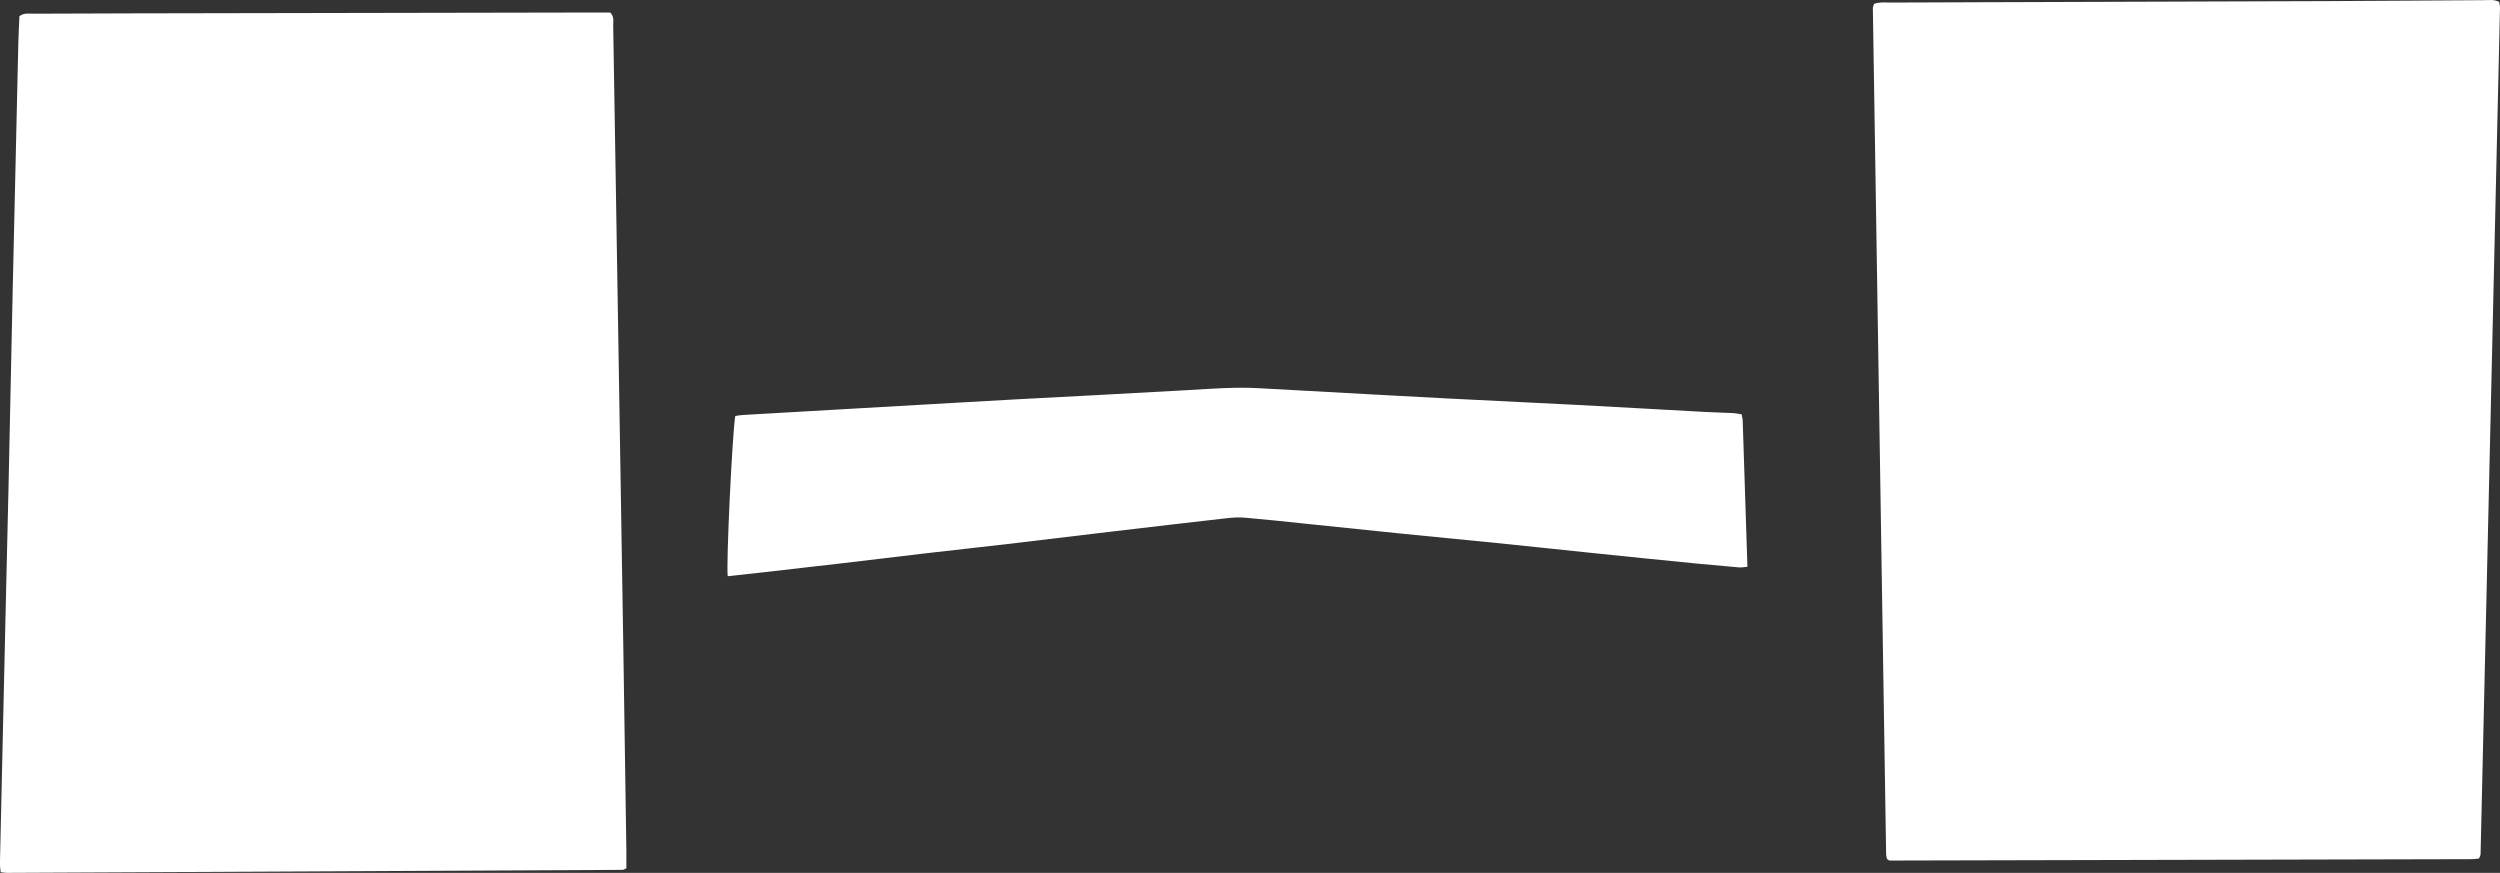 <?xml version="1.0" encoding="UTF-8"?>
<svg xmlns="http://www.w3.org/2000/svg" id="b" viewBox="0 0 292 101.95">
  <rect x="0" y="0" width="292" height="101.95" fill="#333333" stroke="none"/>
  <g id="c">
    <path d="M73.18,101.4c-.26.12-.35.2-.45.2-23.98.12-47.96.23-71.93.35-.21,0-.41-.04-.72-.08-.03-.33-.09-.64-.09-.94.21-9.44.42-18.88.64-28.32.12-5.31.25-10.62.37-15.93.16-7.56.31-15.13.48-22.69.21-9.65.44-19.31.66-28.96.02-1.07.09-2.13.13-3.15.58-.41,1.13-.27,1.64-.28,4.02-.02,8.05-.03,12.07-.04,18.08-.03,36.16-.07,54.23-.1.37,0,.75,0,1.06,0,.51.5.34,1.07.35,1.58.11,6.06.2,12.12.3,18.18.3,18.29.6,36.58.89,54.87.12,7.78.24,15.56.35,23.33,0,.64,0,1.28,0,1.96Z" fill="#fff" stroke-width="0"></path>
    <path d="M291.9.22c.03.21.1.42.1.62-.75,32.98-1.51,65.96-2.27,98.93,0,.15-.1.29-.18.5-.25.03-.51.08-.77.08-22.69.06-45.37.11-68.06.16-.09,0-.18-.1-.32-.18-.03-.17-.1-.37-.1-.58-.52-32.93-1.04-65.86-1.55-98.79,0-.15.08-.3.14-.51.61-.23,1.26-.15,1.88-.15,3.7-.02,7.4-.03,11.1-.04,13.36-.04,26.71-.08,40.07-.13,6.06-.02,12.12-.08,18.18-.11.58,0,1.17-.11,1.77.2Z" fill="#fff" stroke-width="0"></path>
    <path d="M85,67.32c-.2-1.44.54-16.83.88-18.73.27-.04.58-.11.88-.12,3.48-.2,6.96-.4,10.44-.6,4.82-.28,9.64-.56,14.46-.83,2.3-.13,4.6-.27,6.91-.39,6.75-.36,13.5-.7,20.24-1.09,2.73-.16,5.46-.37,8.2-.22,5.03.28,10.07.55,15.1.83,2.25.12,4.5.25,6.75.36,5.09.26,10.18.5,15.27.76,4.98.26,9.96.55,14.94.82,1.12.06,2.25.09,3.38.14.31.02.62.09.98.15.05.32.12.57.12.83.19,5.62.36,11.24.55,16.97-.4.03-.7.1-1,.07-1.66-.14-3.31-.29-4.97-.45-4.11-.41-8.22-.82-12.32-1.25-3.68-.38-7.36-.78-11.04-1.15-3.68-.37-7.36-.72-11.04-1.09-3.68-.37-7.36-.76-11.04-1.14-2.4-.25-4.8-.51-7.2-.72-.74-.06-1.5-.03-2.24.06-4.42.5-8.84,1.02-13.26,1.54-4.1.48-8.2.99-12.3,1.47-3.19.37-6.39.72-9.59,1.09-3.19.37-6.39.77-9.58,1.14-3.19.37-6.39.74-9.59,1.1-1.27.15-2.55.28-3.92.43Z" fill="#fff" stroke-width="0"></path>
  </g>
</svg>
